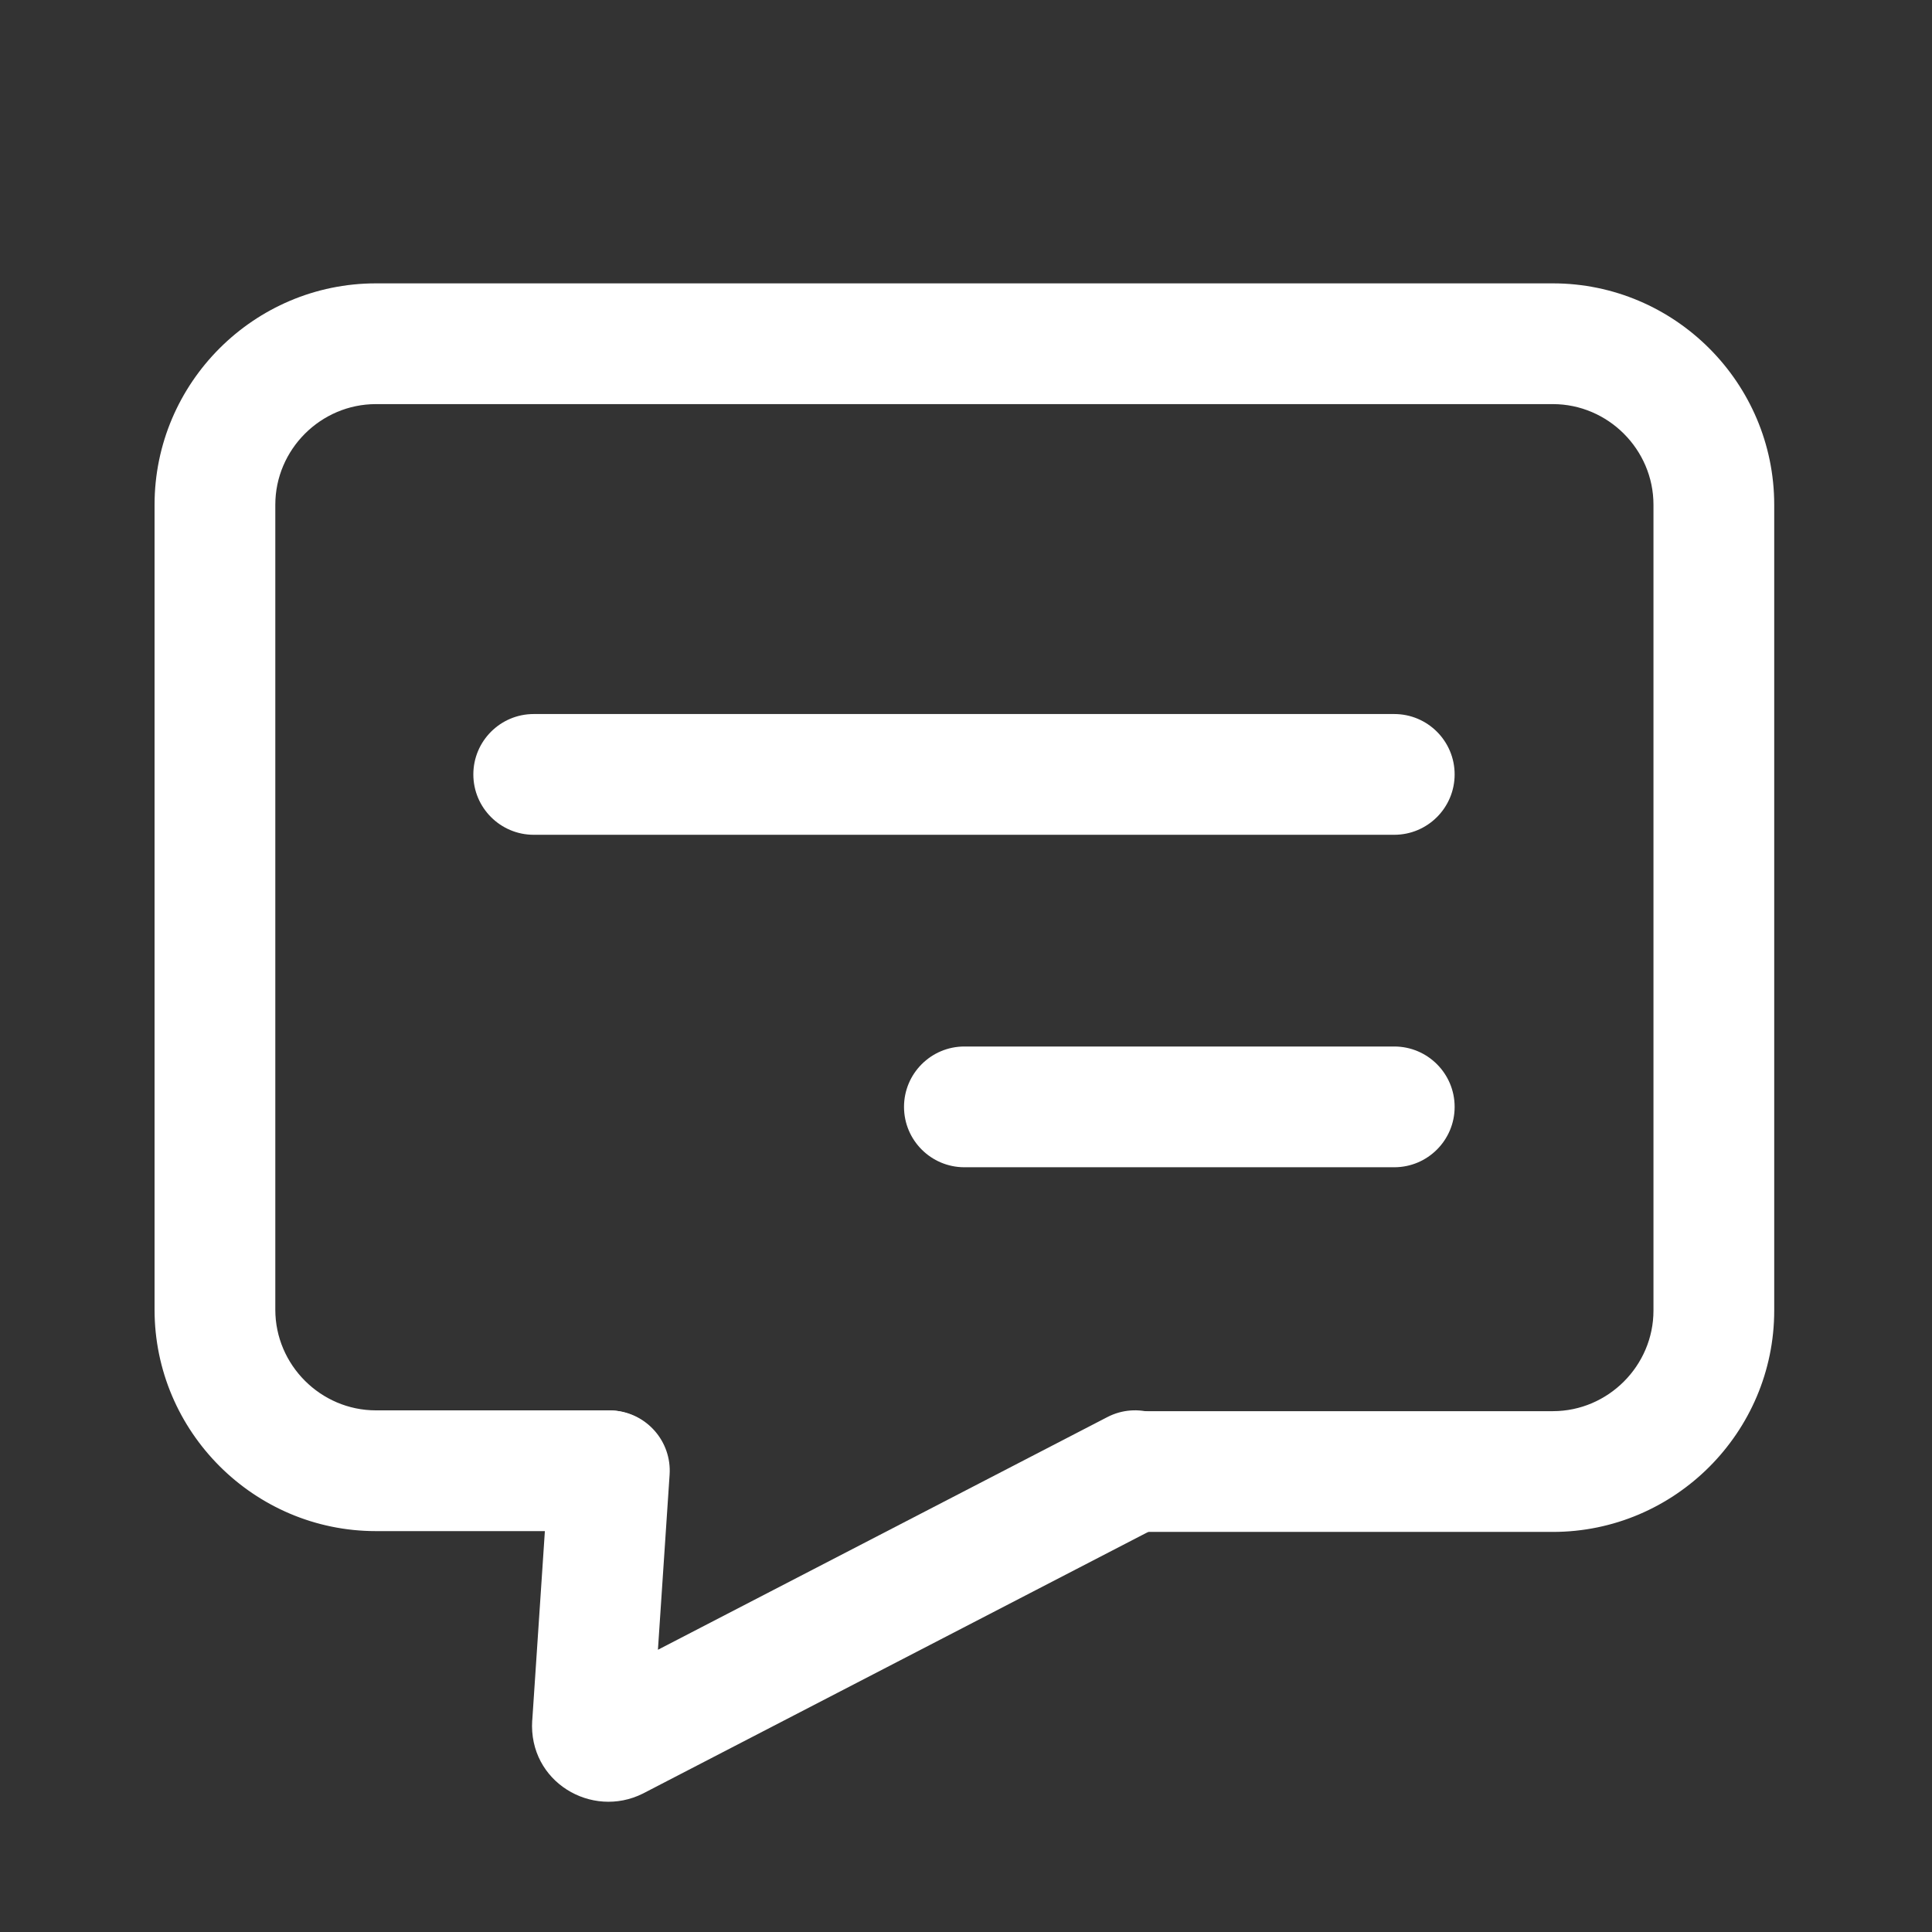 <svg width="24" height="24" viewBox="0 0 24 24" fill="none" xmlns="http://www.w3.org/2000/svg">
<rect x="0" y="0" width="24" height="24" fill="#333333" stroke="none"/>
<path fill-rule="evenodd" clip-rule="evenodd" d="M4.67 5.02C3.984 5.02 3.42 5.584 3.42 6.27V16.27C3.42 16.956 3.984 17.52 4.67 17.52H7.56C7.974 17.52 8.31 17.856 8.31 18.27C8.31 18.684 7.974 19.02 7.56 19.02H4.67C3.156 19.02 1.92 17.784 1.92 16.27V6.27C1.92 4.756 3.156 3.52 4.67 3.52H19.29C20.804 3.52 22.04 4.756 22.04 6.27V16.28C22.04 17.794 20.804 19.03 19.29 19.03H14.1C13.686 19.03 13.35 18.694 13.35 18.28C13.35 17.866 13.686 17.53 14.1 17.53H19.29C19.976 17.53 20.54 16.966 20.54 16.28V6.27C20.54 5.584 19.976 5.02 19.29 5.02H4.67Z" fill="white"/>
<path fill-rule="evenodd" clip-rule="evenodd" d="M14.766 17.925C14.956 18.293 14.813 18.746 14.445 18.936L7.985 22.281C7.35 22.598 6.564 22.135 6.611 21.373L6.612 21.37L6.822 18.22C6.849 17.807 7.207 17.494 7.62 17.522C8.033 17.549 8.346 17.907 8.318 18.32L8.173 20.494L13.755 17.604C14.123 17.413 14.575 17.557 14.766 17.925Z" fill="white"/>
<path fill-rule="evenodd" clip-rule="evenodd" d="M5.88 9.62C5.88 9.206 6.216 8.87 6.63 8.87H17.32C17.734 8.87 18.07 9.206 18.07 9.62C18.07 10.034 17.734 10.37 17.32 10.37H6.63C6.216 10.37 5.88 10.034 5.88 9.62Z" fill="white"/>
<path fill-rule="evenodd" clip-rule="evenodd" d="M11.23 13.75C11.23 13.336 11.566 13 11.98 13H17.32C17.734 13 18.07 13.336 18.07 13.75C18.07 14.164 17.734 14.5 17.32 14.5H11.98C11.566 14.5 11.23 14.164 11.23 13.75Z" fill="white"/>
</svg>
